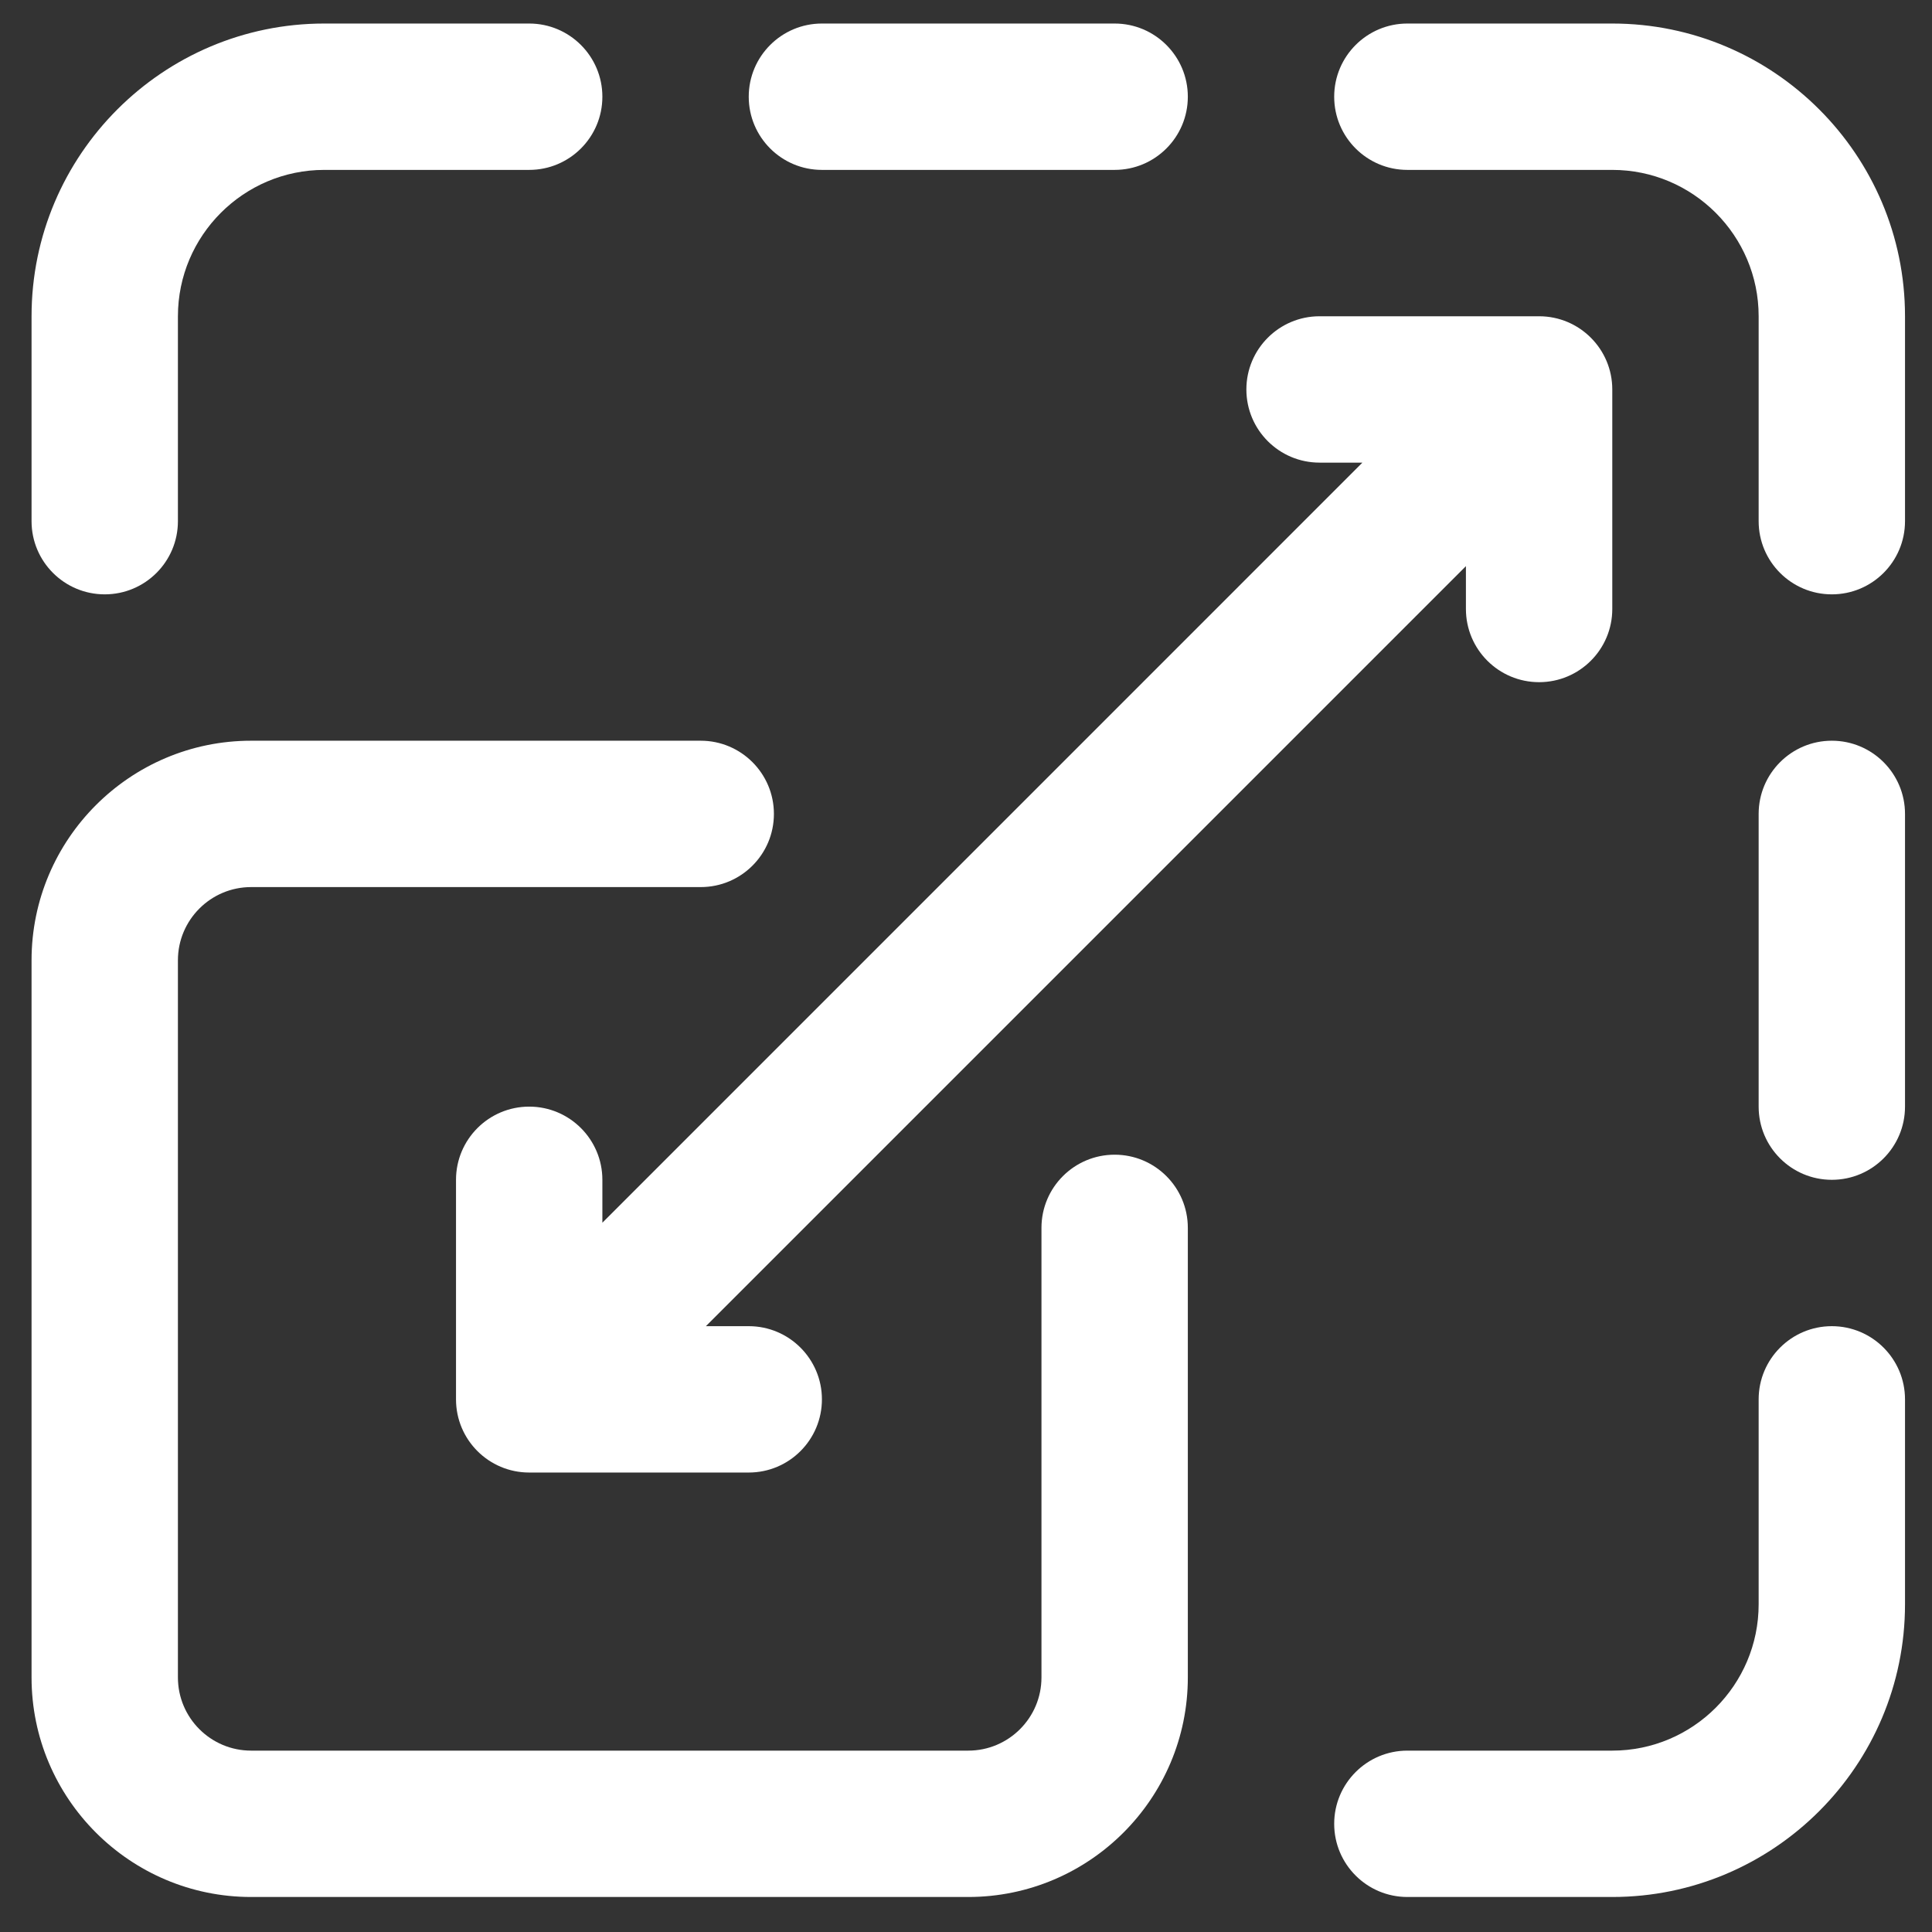 <svg width="33" height="33" viewBox="0 0 33 33" fill="none" xmlns="http://www.w3.org/2000/svg">
<rect x="0" y="0" width="33" height="33" fill="#333333" stroke="none"/>
<g clip-path="url(#clip0_8205_16973)">
<path d="M16.539 32.402H4.289C2.221 32.402 0.539 30.72 0.539 28.652V16.402C0.539 14.335 2.221 12.652 4.289 12.652H11.969C12.659 12.652 13.219 13.212 13.219 13.902C13.219 14.593 12.659 15.152 11.969 15.152H4.289C3.6 15.152 3.039 15.713 3.039 16.402V28.652C3.039 29.342 3.6 29.902 4.289 29.902H16.539C17.228 29.902 17.789 29.342 17.789 28.652V20.973C17.789 20.282 18.349 19.723 19.039 19.723C19.729 19.723 20.289 20.282 20.289 20.973V28.652C20.289 30.72 18.607 32.402 16.539 32.402Z" fill="white"/>
<path d="M1.789 10.152C1.099 10.152 0.539 9.593 0.539 8.902V5.402C0.539 2.645 2.782 0.402 5.539 0.402H9.039C9.729 0.402 10.289 0.962 10.289 1.652C10.289 2.343 9.729 2.902 9.039 2.902H5.539C4.161 2.902 3.039 4.024 3.039 5.402V8.902C3.039 9.593 2.479 10.152 1.789 10.152Z" fill="white"/>
<path d="M19.039 2.902H14.039C13.349 2.902 12.789 2.343 12.789 1.652C12.789 0.962 13.349 0.402 14.039 0.402H19.039C19.729 0.402 20.289 0.962 20.289 1.652C20.289 2.343 19.729 2.902 19.039 2.902Z" fill="white"/>
<path d="M31.289 10.152C30.599 10.152 30.039 9.593 30.039 8.902V5.402C30.039 4.024 28.918 2.902 27.539 2.902H24.039C23.349 2.902 22.789 2.343 22.789 1.652C22.789 0.962 23.349 0.402 24.039 0.402H27.539C30.296 0.402 32.539 2.645 32.539 5.402V8.902C32.539 9.593 31.979 10.152 31.289 10.152Z" fill="white"/>
<path d="M27.539 32.402H24.039C23.349 32.402 22.789 31.843 22.789 31.152C22.789 30.462 23.349 29.902 24.039 29.902H27.539C28.918 29.902 30.039 28.781 30.039 27.402V23.902C30.039 23.212 30.599 22.652 31.289 22.652C31.979 22.652 32.539 23.212 32.539 23.902V27.402C32.539 30.159 30.296 32.402 27.539 32.402Z" fill="white"/>
<path d="M31.289 20.152C30.599 20.152 30.039 19.593 30.039 18.902V13.902C30.039 13.212 30.599 12.652 31.289 12.652C31.979 12.652 32.539 13.212 32.539 13.902V18.902C32.539 19.593 31.979 20.152 31.289 20.152Z" fill="white"/>
<path d="M26.289 5.402H22.539C21.849 5.402 21.289 5.962 21.289 6.652C21.289 7.343 21.849 7.902 22.539 7.902H23.271L10.289 20.885V20.152C10.289 19.462 9.729 18.902 9.039 18.902C8.349 18.902 7.789 19.462 7.789 20.152V23.902C7.789 24.593 8.349 25.152 9.039 25.152H12.789C13.479 25.152 14.039 24.593 14.039 23.902C14.039 23.212 13.479 22.652 12.789 22.652H12.057L25.039 9.67V10.402C25.039 11.093 25.599 11.652 26.289 11.652C26.979 11.652 27.539 11.093 27.539 10.402V6.652C27.539 5.962 26.979 5.402 26.289 5.402Z" fill="white"/>
</g>
<defs>
<clipPath id="clip0_8205_16973">
<rect width="32" height="32" fill="white" transform="translate(0.539 0.402)"/>
</clipPath>
</defs>
</svg>

